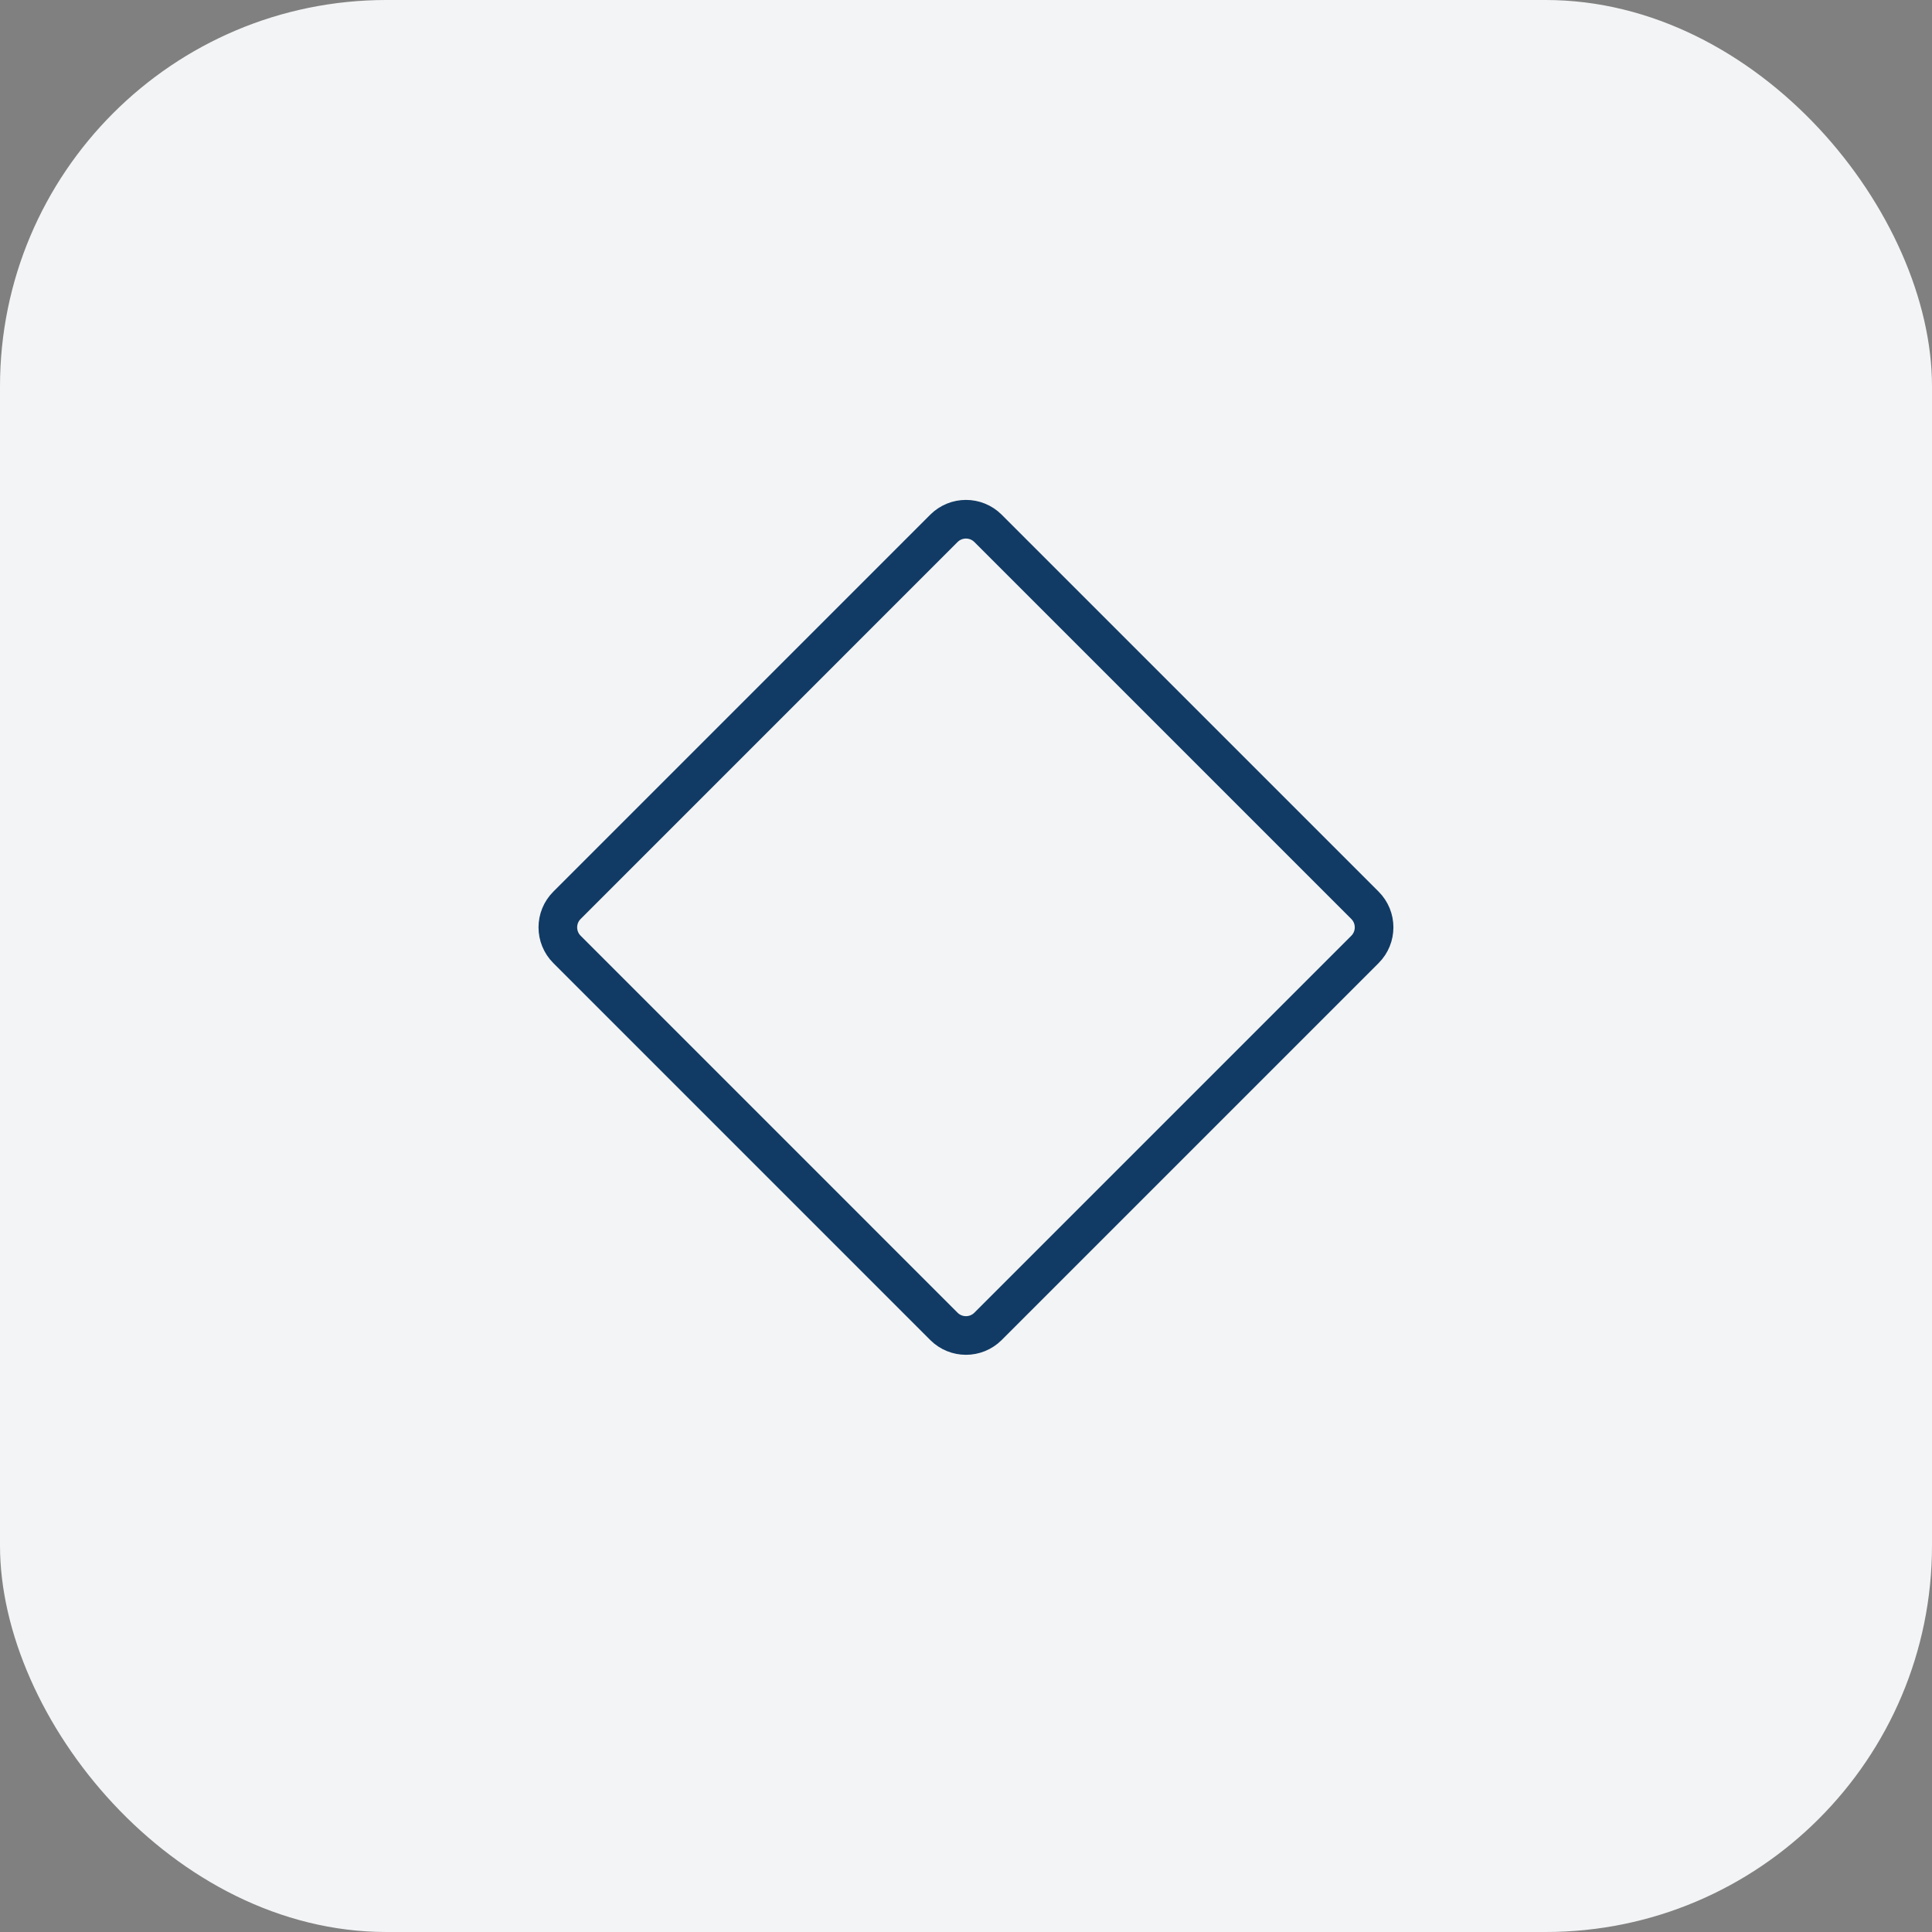 <?xml version="1.0" encoding="UTF-8"?> <svg xmlns="http://www.w3.org/2000/svg" width="50" height="50" viewBox="0 0 50 50" fill="none"><rect x="0" y="0" width="50" height="50" fill="#808080" stroke="none"/><rect width="50" height="50" rx="10" fill="#F3F4F5"></rect><g clip-path="url(#clip0_201_1002)"><path d="M24.428 13.674L14.674 23.429C14.358 23.744 14.358 24.256 14.674 24.571L24.428 34.326C24.744 34.641 25.255 34.641 25.57 34.326L35.325 24.571C35.64 24.256 35.64 23.744 35.325 23.429L25.57 13.674C25.255 13.359 24.744 13.359 24.428 13.674Z" stroke="#113B65" stroke-linecap="round" stroke-linejoin="round"></path></g><defs><clipPath id="clip0_201_1002"><rect width="26" height="26" fill="white" transform="translate(12 11)"></rect></clipPath></defs></svg> 